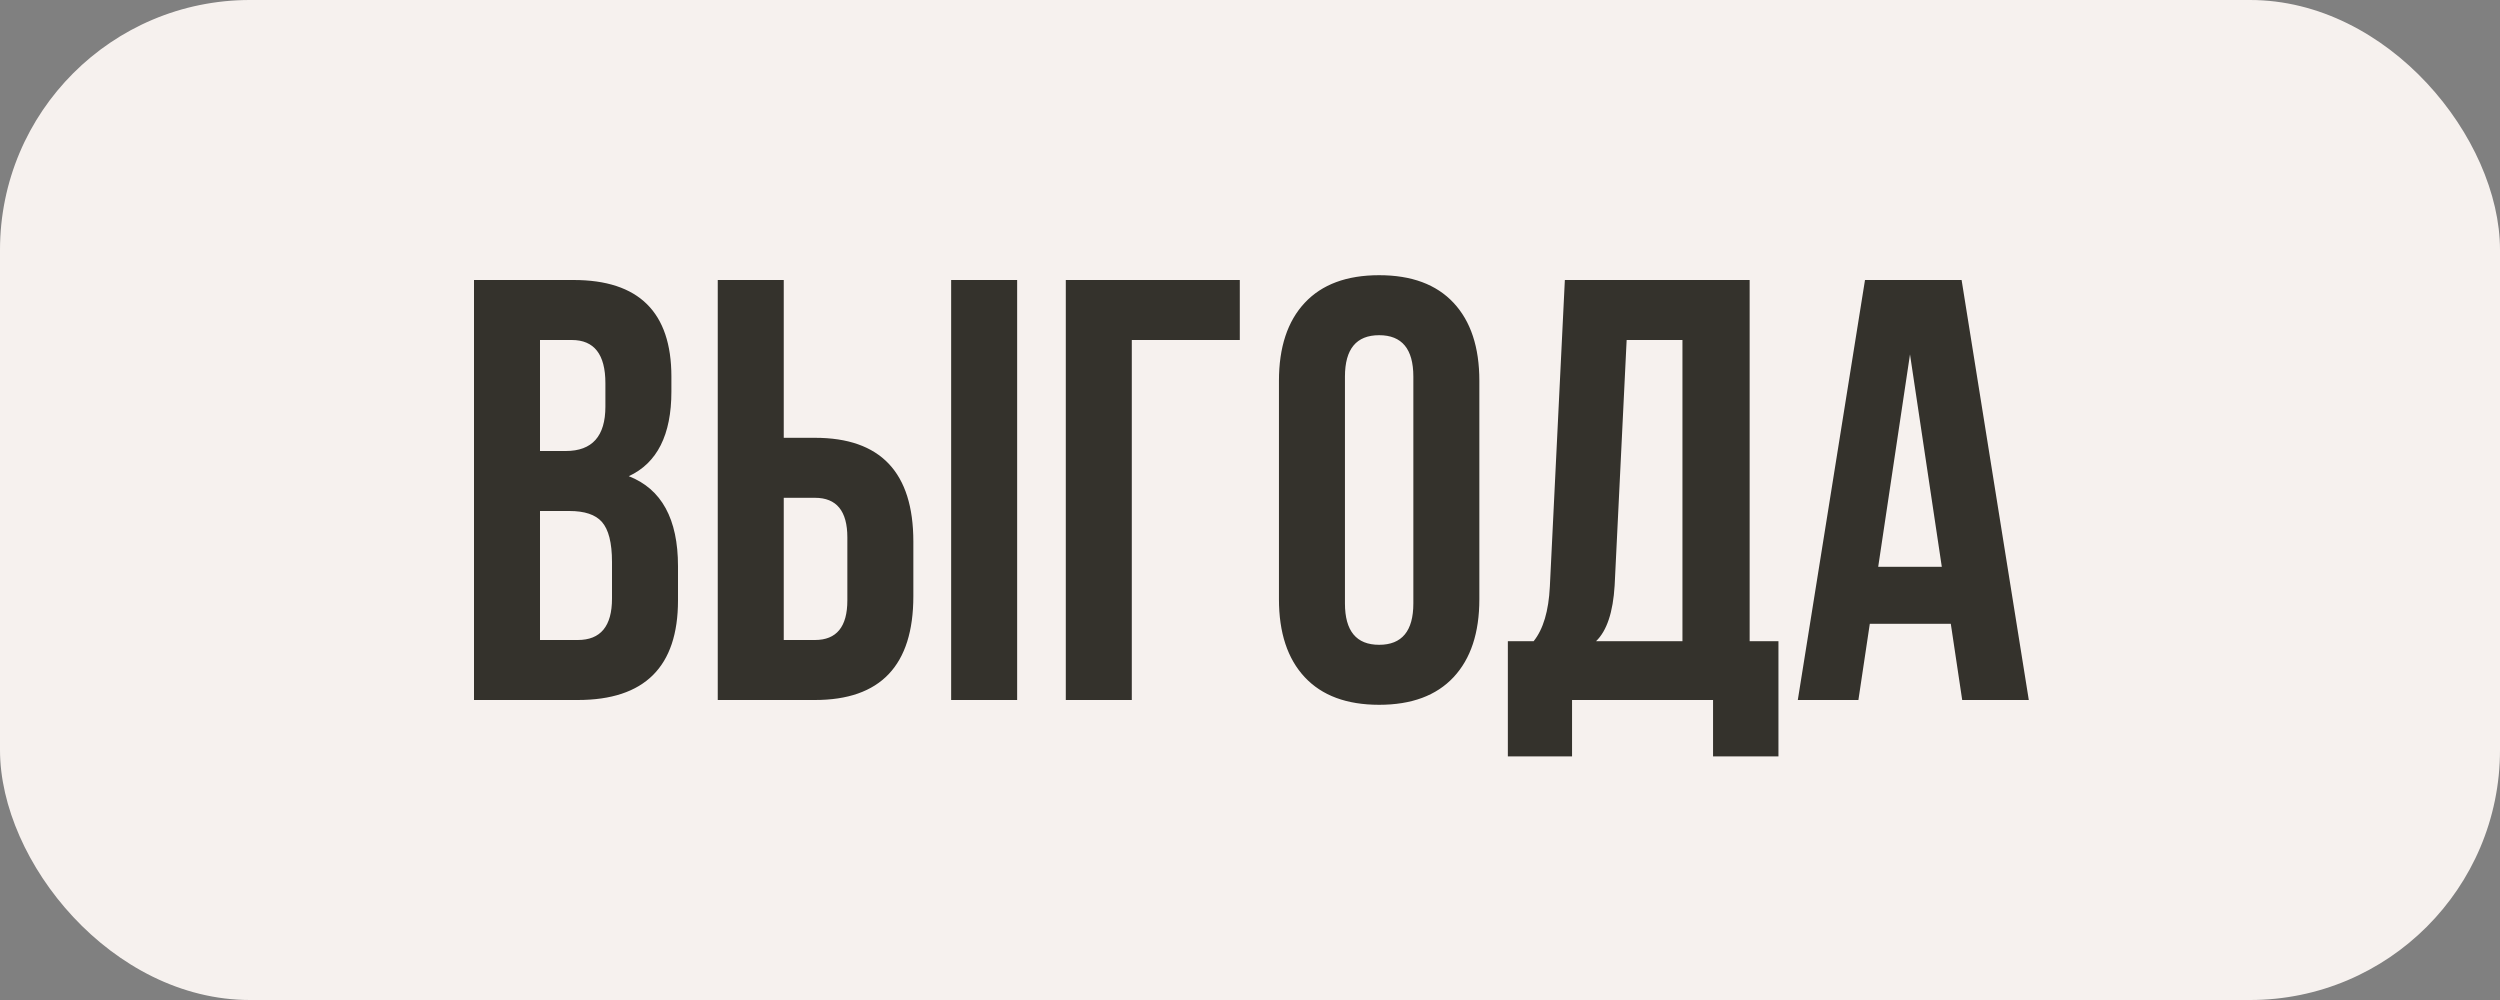 <?xml version="1.0" encoding="UTF-8"?> <svg xmlns="http://www.w3.org/2000/svg" width="100" height="40" viewBox="0 0 100 40" fill="none"><rect x="0" y="0" width="100" height="40" fill="#808080" stroke="none"/> <rect width="100" height="40" rx="10" fill="#F6F1EE"></rect> <path d="M22.944 11.2C25.552 11.2 26.856 12.488 26.856 15.064V15.664C26.856 17.392 26.288 18.52 25.152 19.048C26.464 19.56 27.12 20.76 27.12 22.648V24.016C27.12 26.672 25.784 28 23.112 28H18.96V11.2H22.944ZM21.6 20.44V25.6H23.112C24.024 25.6 24.48 25.048 24.48 23.944V22.48C24.48 21.712 24.344 21.176 24.072 20.872C23.816 20.584 23.384 20.44 22.776 20.44H21.6ZM21.6 13.6V18.04H22.632C23.688 18.04 24.216 17.448 24.216 16.264V15.328C24.216 14.176 23.768 13.6 22.872 13.6H21.6ZM28.71 28V11.2H31.35V17.512H32.598C35.222 17.512 36.534 18.896 36.534 21.664V23.848C36.534 26.616 35.222 28 32.598 28H28.71ZM32.598 25.6C33.462 25.6 33.894 25.072 33.894 24.016V21.496C33.894 20.44 33.462 19.912 32.598 19.912H31.35V25.6H32.598ZM38.046 28V11.2H40.686V28H38.046ZM42.632 28V11.2H49.592V13.6H45.272V28H42.632ZM53.798 24.136C53.798 25.24 54.254 25.792 55.166 25.792C56.078 25.792 56.534 25.24 56.534 24.136V15.064C56.534 13.96 56.078 13.408 55.166 13.408C54.254 13.408 53.798 13.96 53.798 15.064V24.136ZM51.158 15.232C51.158 13.888 51.502 12.848 52.19 12.112C52.878 11.376 53.87 11.008 55.166 11.008C56.462 11.008 57.454 11.376 58.142 12.112C58.83 12.848 59.174 13.888 59.174 15.232V23.968C59.174 25.312 58.83 26.352 58.142 27.088C57.454 27.824 56.462 28.192 55.166 28.192C53.87 28.192 52.878 27.824 52.19 27.088C51.502 26.352 51.158 25.312 51.158 23.968V15.232ZM68.522 30.256V28H62.882V30.256H60.314V25.648H61.346C61.73 25.168 61.946 24.44 61.994 23.464L62.594 11.2H69.986V25.648H71.138V30.256H68.522ZM64.586 23.416C64.522 24.488 64.274 25.232 63.842 25.648H67.298V13.6H65.066L64.586 23.416ZM81.152 28H78.488L78.032 24.952H74.792L74.336 28H71.912L74.6 11.2H78.464L81.152 28ZM75.128 22.672H77.672L76.4 14.176L75.128 22.672Z" fill="#34322C"></path> </svg> 